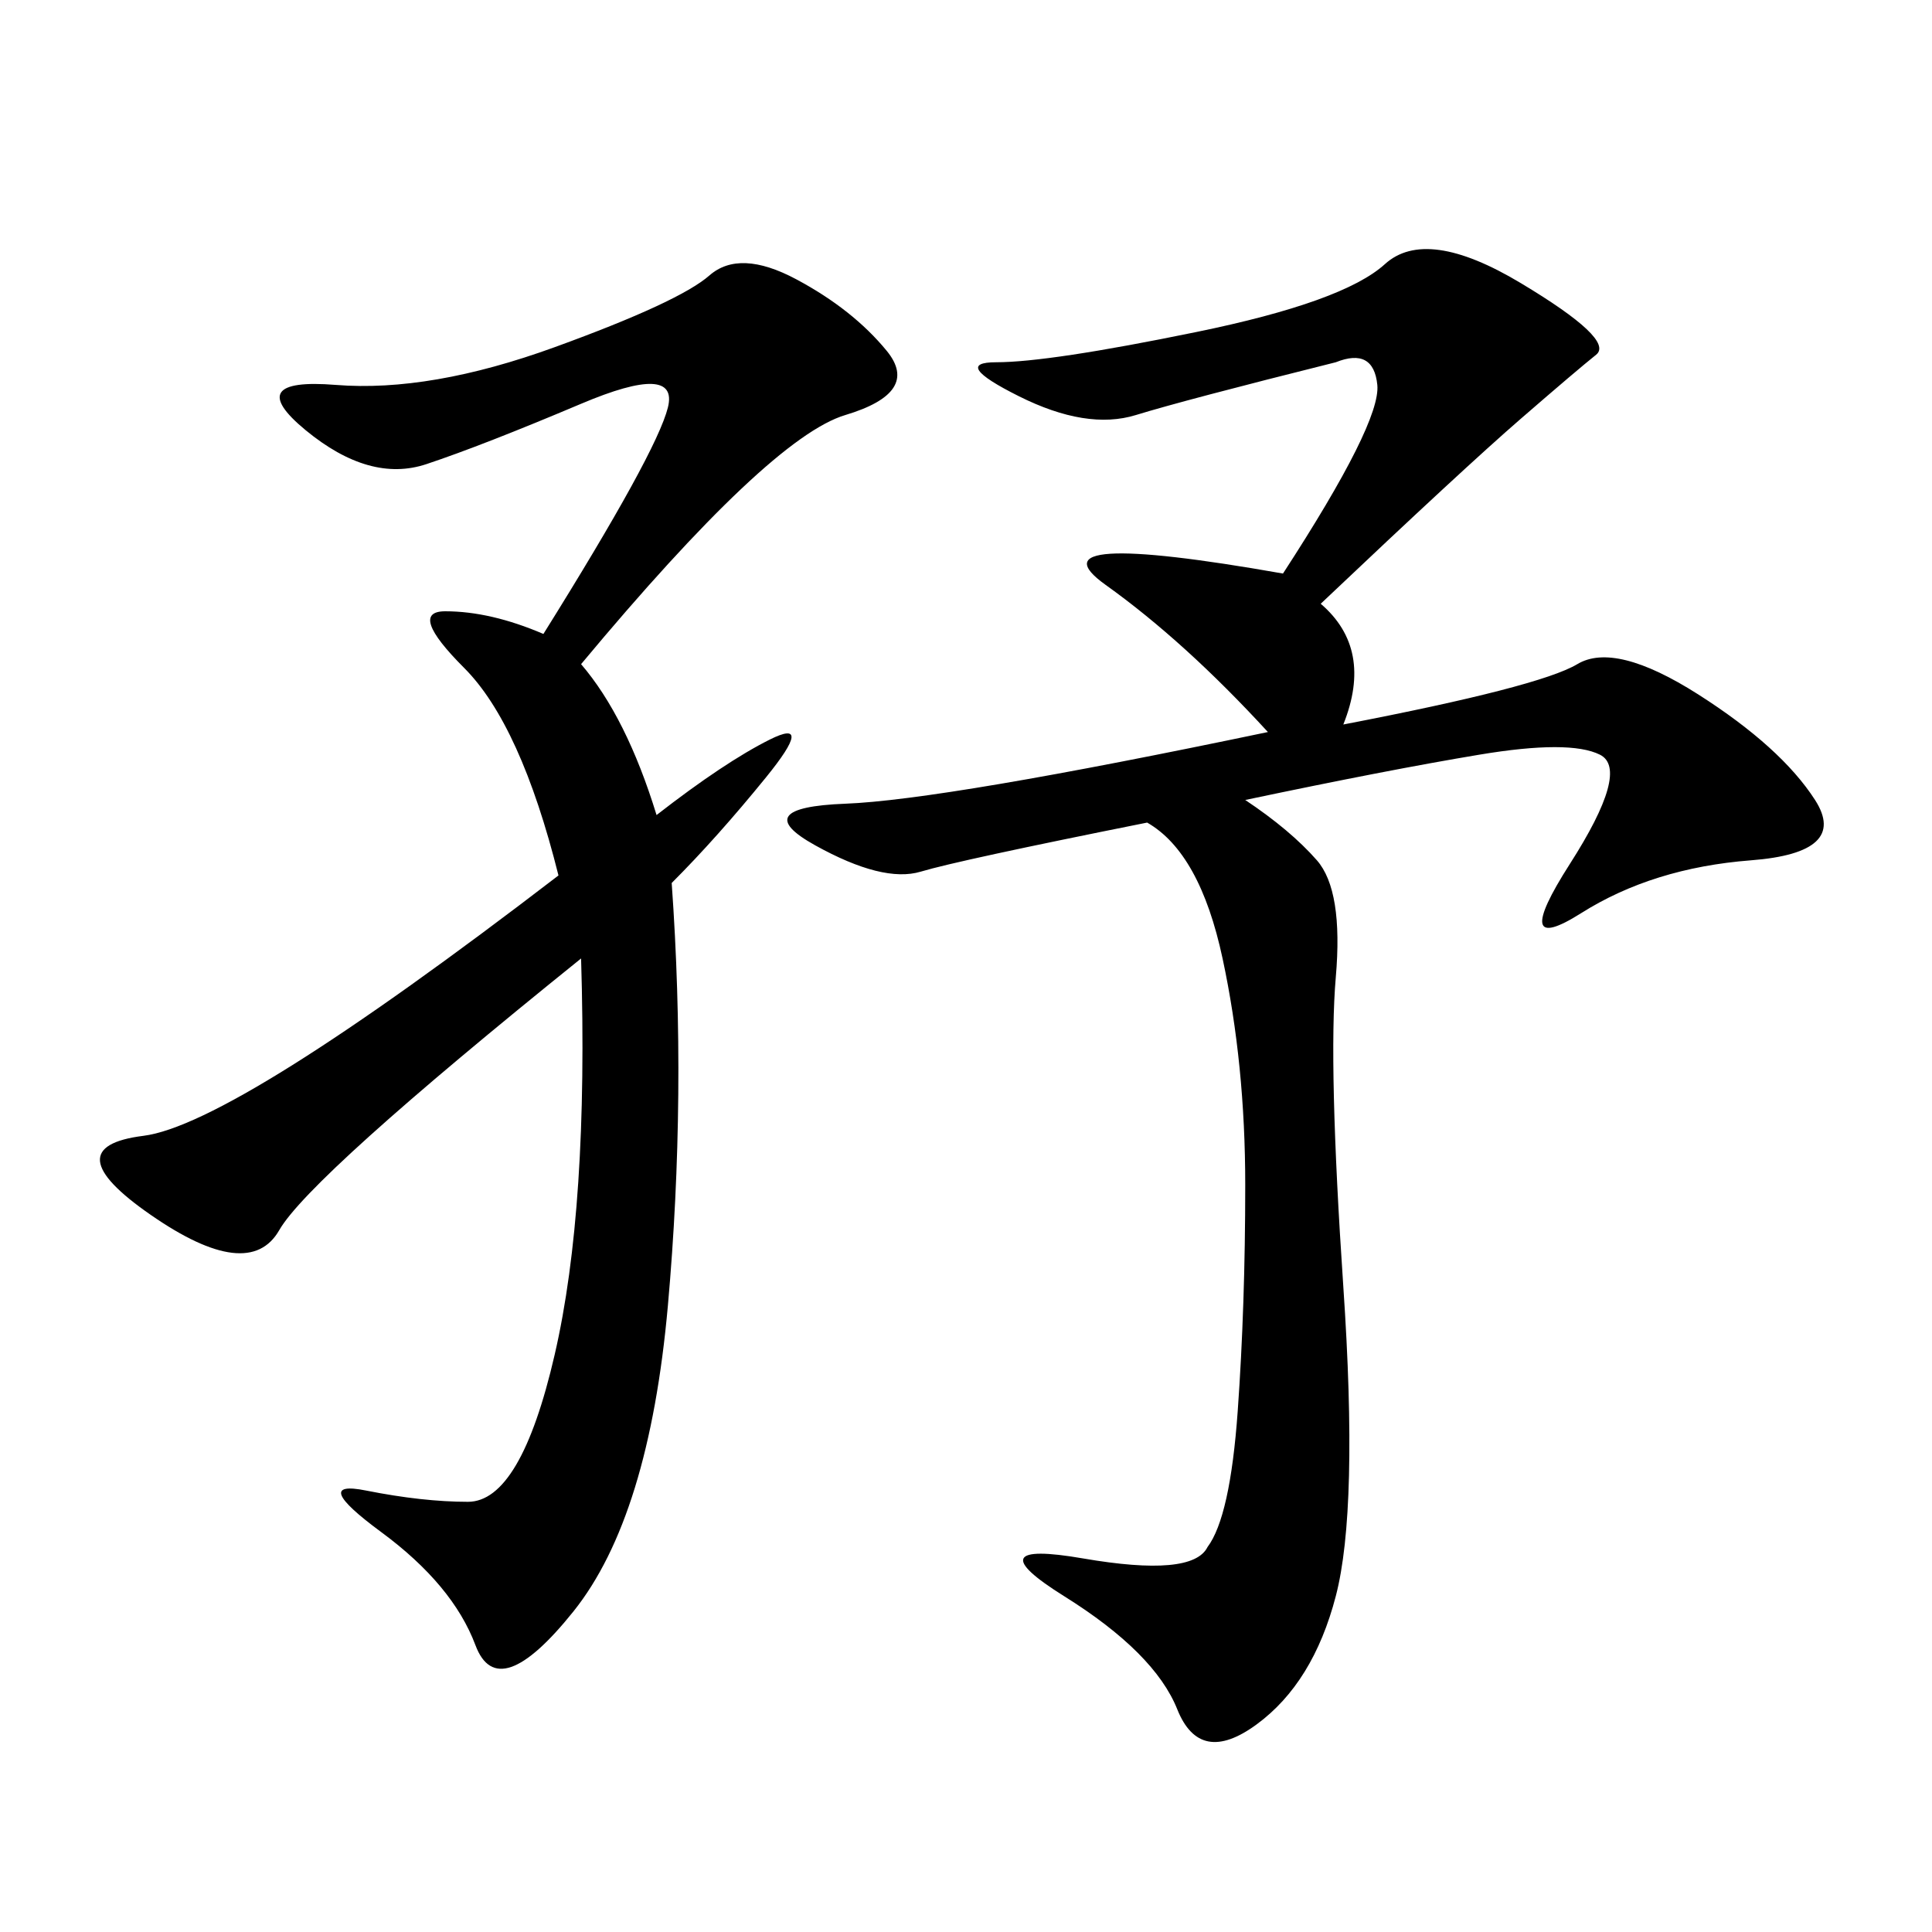 <svg xmlns="http://www.w3.org/2000/svg" xmlns:xlink="http://www.w3.org/1999/xlink" width="300" height="300"><path d="M205.08 93.75Q213.28 100.78 208.59 112.50L208.59 112.50Q239.06 106.64 244.92 103.13Q250.78 99.61 263.67 107.81Q276.56 116.02 281.84 124.22Q287.11 132.42 271.88 133.59Q256.64 134.77 245.51 141.80Q234.38 148.83 243.75 134.18Q253.13 119.53 248.44 117.19Q243.75 114.84 229.69 117.19Q215.63 119.53 193.36 124.22L193.36 124.22Q200.39 128.91 204.49 133.59Q208.59 138.28 207.42 151.76Q206.25 165.23 208.59 199.80Q210.94 234.38 207.42 247.85Q203.91 261.33 195.12 267.77Q186.33 274.22 182.81 265.43Q179.30 256.64 165.23 247.85Q151.17 239.06 168.16 241.99Q185.16 244.92 187.50 240.23L187.50 240.23Q191.02 235.55 192.19 219.14Q193.36 202.73 193.36 183.98L193.36 183.98Q193.36 165.23 189.84 148.83Q186.33 132.42 178.13 127.73L178.13 127.73Q148.83 133.59 142.97 135.35Q137.11 137.11 126.56 131.25Q116.02 125.39 131.25 124.80Q146.48 124.22 196.88 113.67L196.88 113.67Q183.98 99.61 171.68 90.82Q159.38 82.03 199.22 89.06L199.22 89.06Q214.45 65.63 213.87 59.77Q213.28 53.91 207.42 56.25L207.42 56.25Q183.98 62.11 176.37 64.45Q168.75 66.80 158.20 61.52Q147.66 56.25 154.69 56.25L154.69 56.25Q162.89 56.25 185.74 51.56Q208.59 46.88 215.04 41.02Q221.48 35.16 236.13 43.95Q250.78 52.73 247.85 55.08Q244.92 57.42 236.13 65.04Q227.34 72.66 205.08 93.75L205.08 93.75ZM90.23 103.13Q97.27 111.33 101.95 126.56L101.95 126.56Q112.50 118.36 119.53 114.84Q126.56 111.33 118.95 120.70Q111.33 130.08 104.30 137.11L104.30 137.11Q106.64 169.92 103.71 202.73Q100.78 235.55 89.06 250.20Q77.34 264.84 73.83 255.47Q70.31 246.09 59.18 237.89Q48.05 229.69 56.84 231.45Q65.63 233.20 72.66 233.20L72.66 233.20Q80.86 233.20 86.13 210.35Q91.41 187.50 90.23 148.83L90.23 148.83Q48.05 182.81 43.36 191.02Q38.67 199.22 23.44 188.67Q8.20 178.13 22.27 176.37Q36.33 174.61 86.72 135.94L86.72 135.94Q80.86 112.50 72.07 103.71Q63.28 94.92 69.14 94.92L69.14 94.92Q76.17 94.92 84.38 98.44L84.38 98.44Q101.95 70.31 103.71 63.28Q105.47 56.25 90.23 62.70Q75 69.14 66.21 72.07Q57.42 75 47.46 66.80Q37.50 58.59 52.15 59.77Q66.80 60.94 86.13 53.91Q105.47 46.88 110.16 42.77Q114.84 38.67 123.63 43.36Q132.42 48.05 137.70 54.49Q142.97 60.94 131.25 64.45Q119.53 67.97 90.23 103.13L90.23 103.13Z"/></svg>